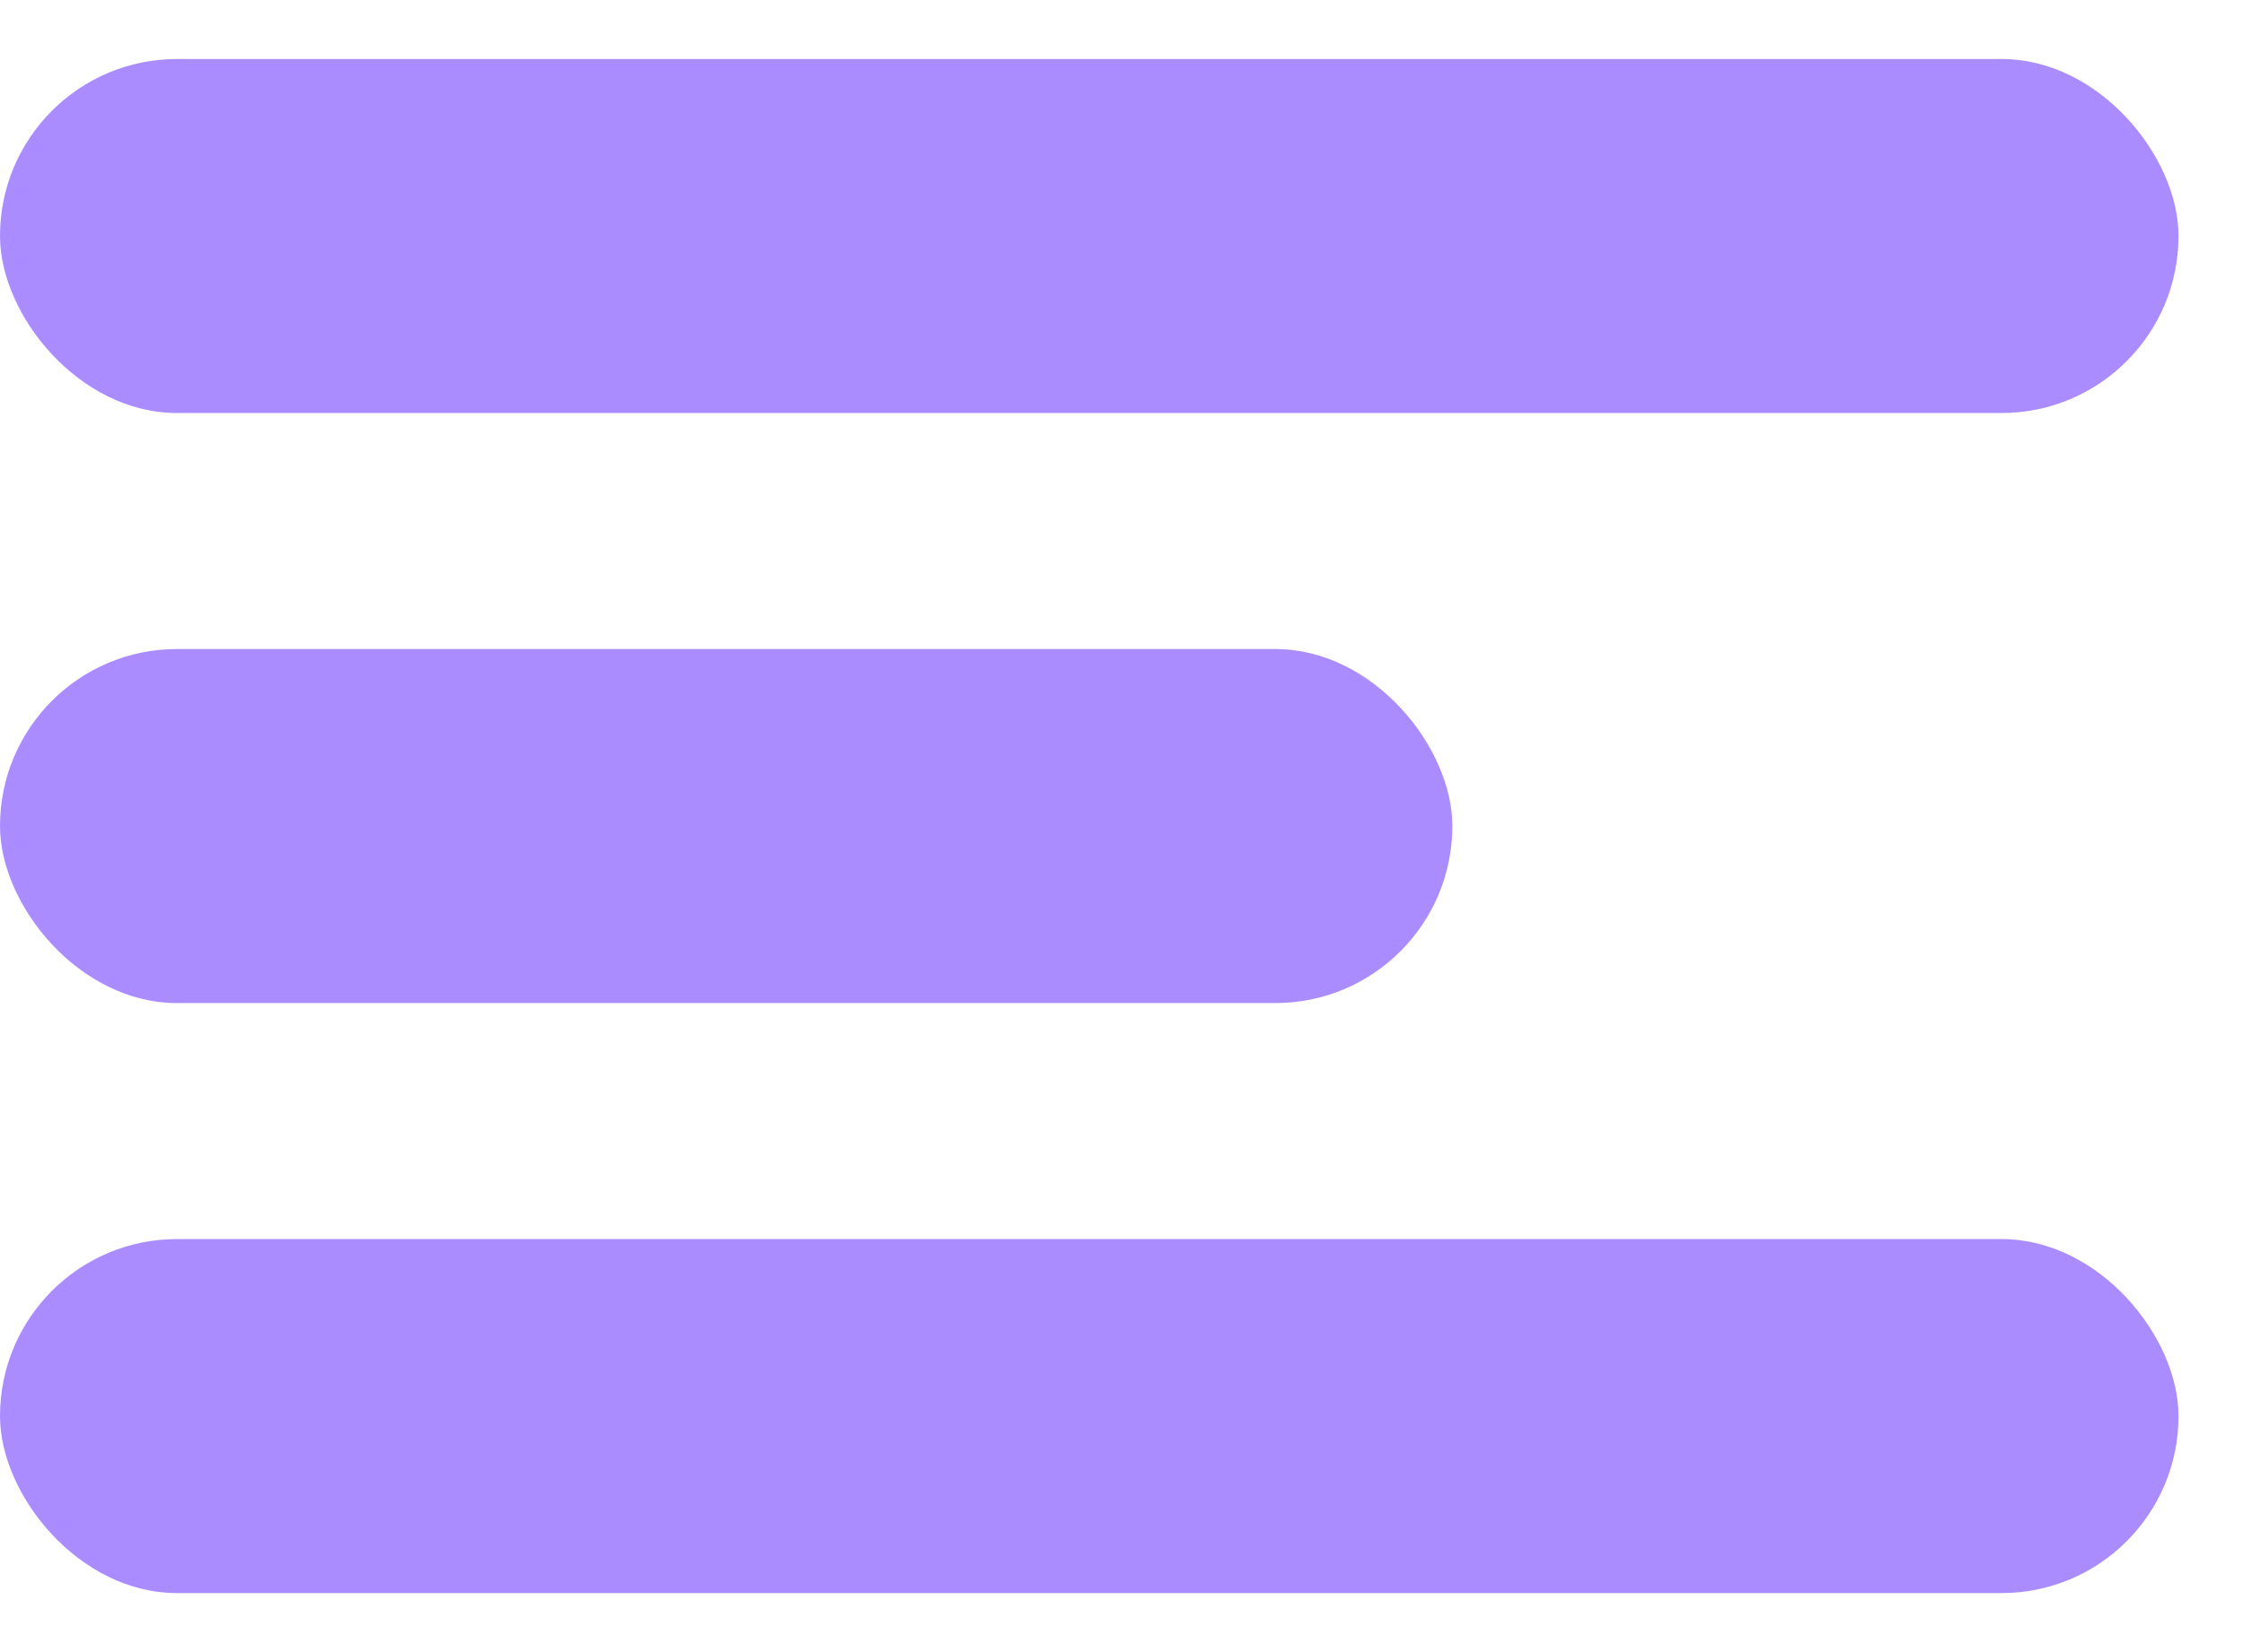 <svg xmlns="http://www.w3.org/2000/svg" width="19" height="14" viewBox="0 0 19 14" fill="none"><rect y="0.5" width="18.462" height="3" rx="1.5" fill="#AB8CFF"></rect><rect y="5.5" width="12.308" height="3" rx="1.5" fill="#AB8CFF"></rect><rect y="10.5" width="18.462" height="3" rx="1.5" fill="#AB8CFF"></rect></svg>